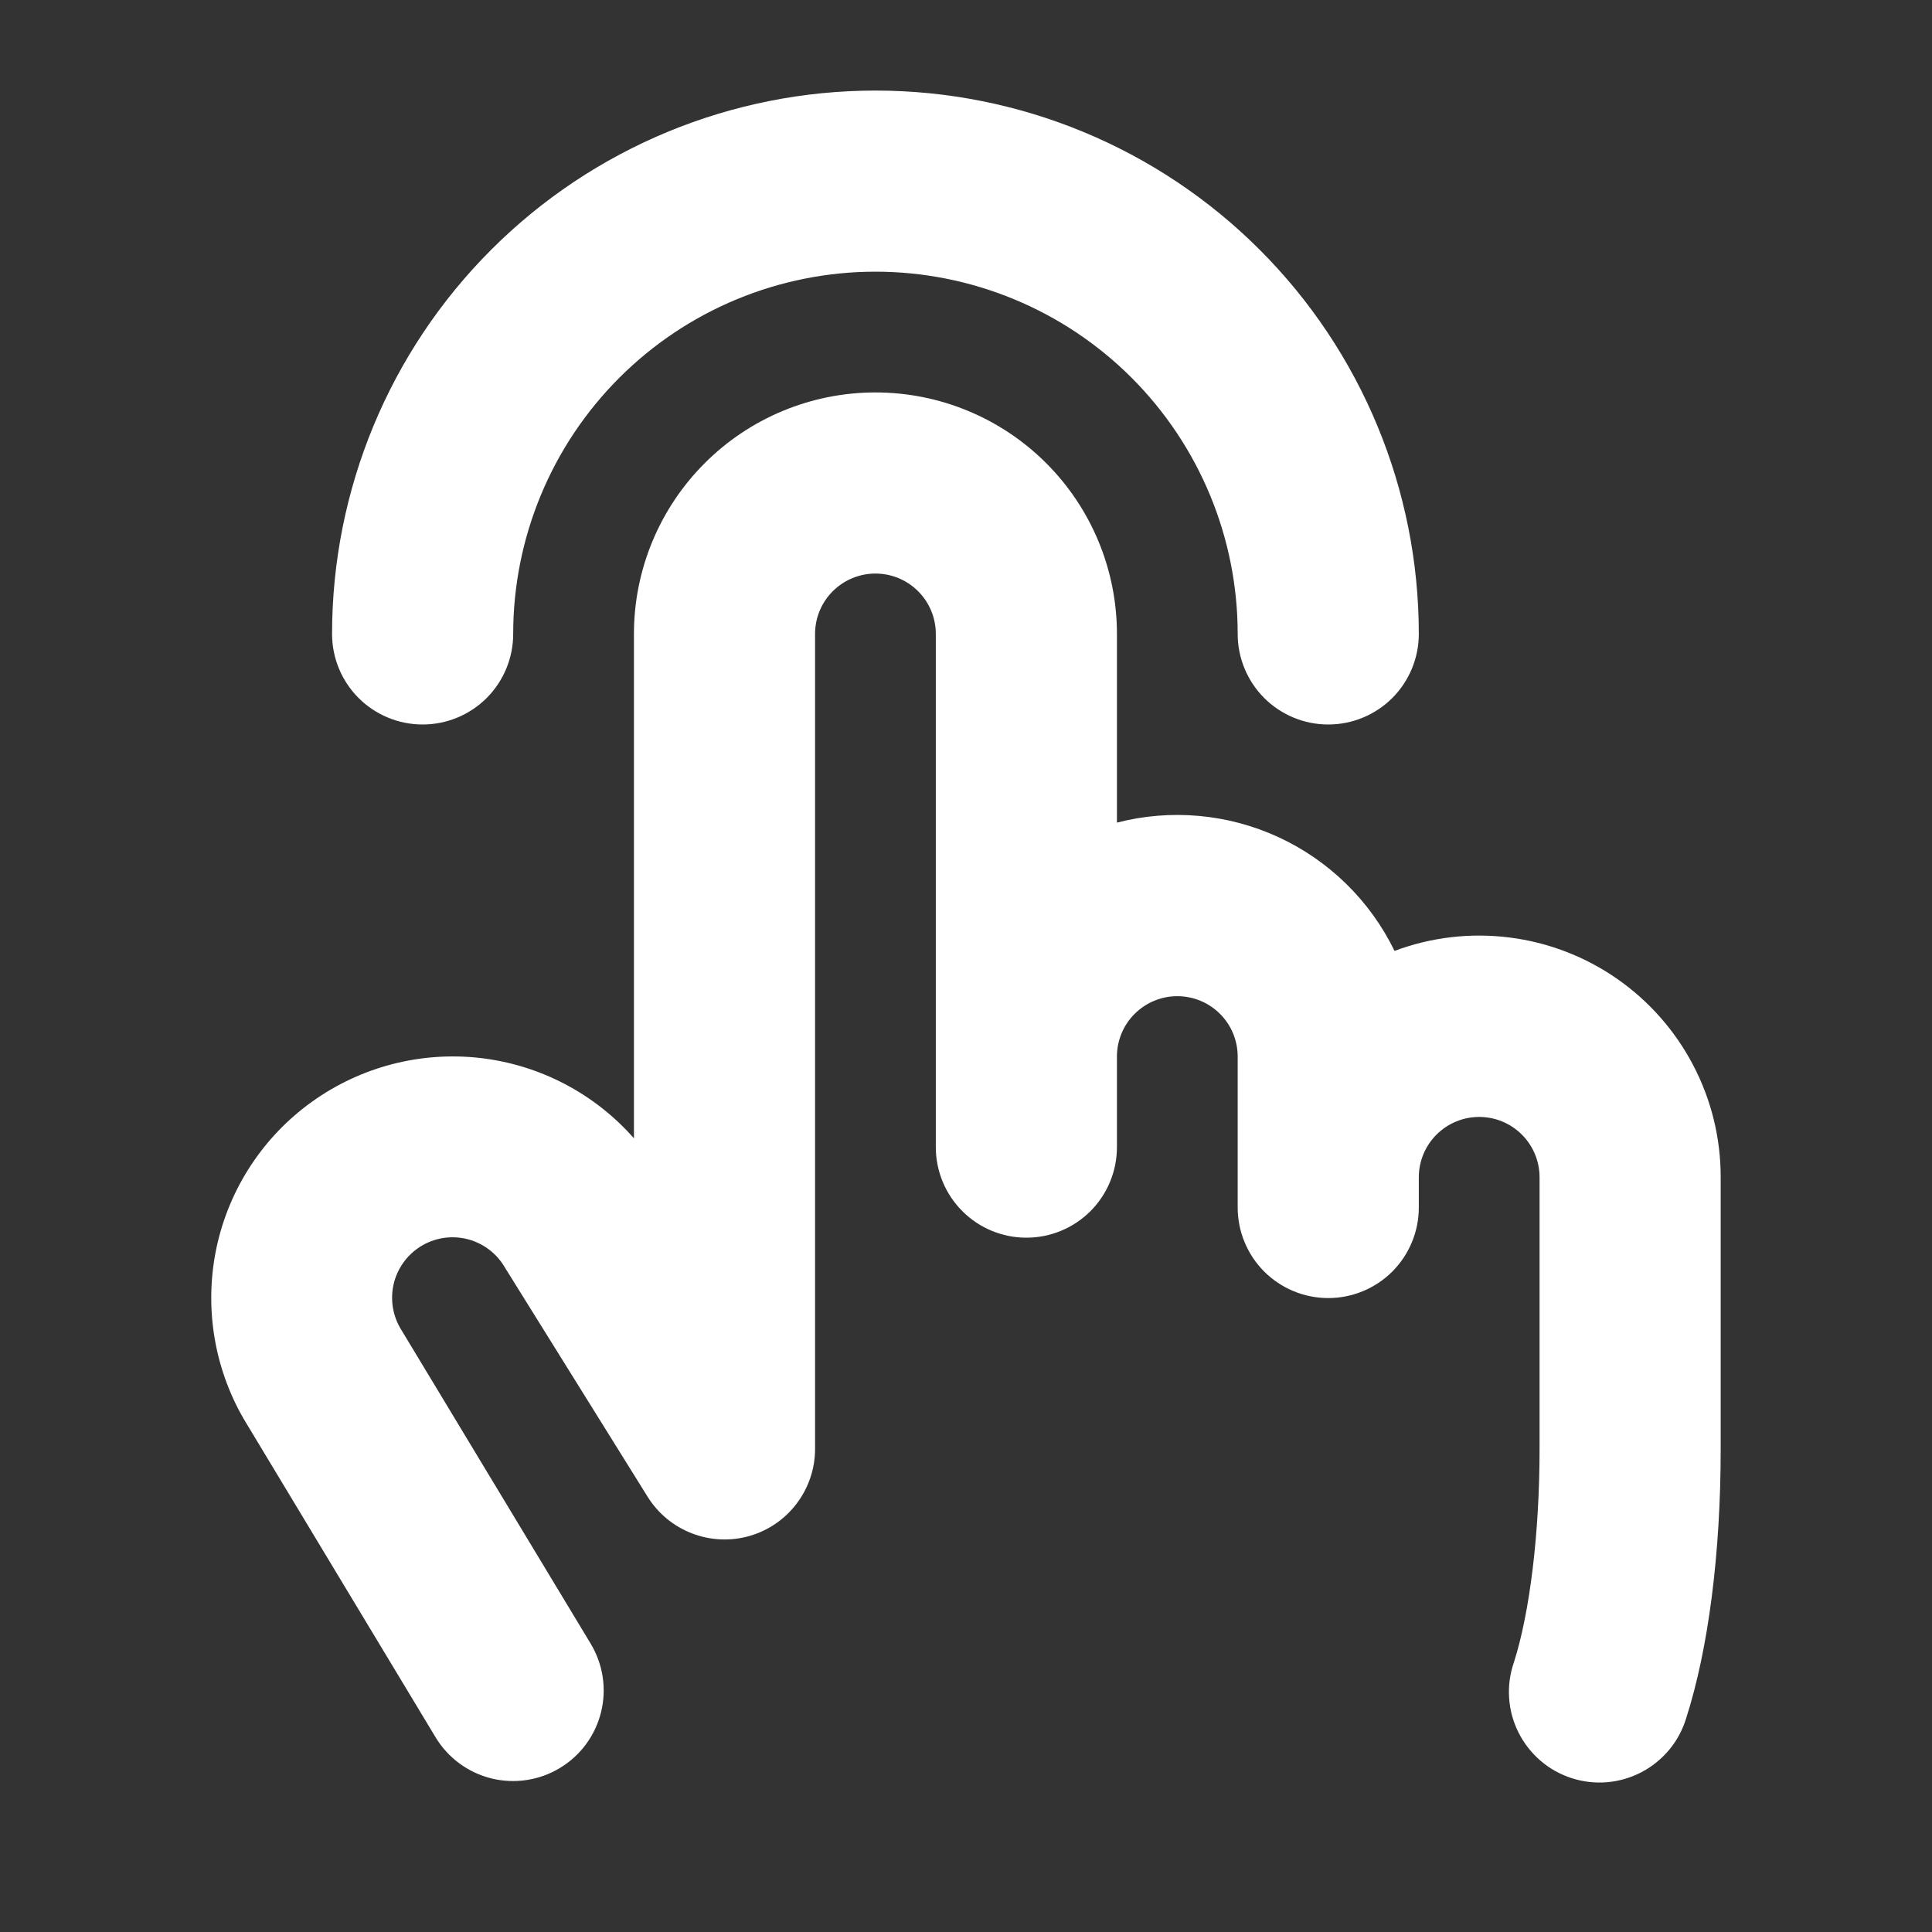 <svg width="32" height="32" viewBox="0 0 32 32" fill="none" xmlns="http://www.w3.org/2000/svg">
<rect x="0" y="0" width="32" height="32" fill="#333333" stroke="none"/>
<path d="M28.5 19.5V24C28.5 25.731 28.296 27.315 27.928 28.46C27.87 28.651 27.775 28.828 27.648 28.981C27.52 29.134 27.364 29.261 27.188 29.353C27.011 29.445 26.818 29.502 26.62 29.519C26.422 29.536 26.222 29.513 26.032 29.452C25.843 29.391 25.667 29.293 25.516 29.163C25.365 29.033 25.241 28.875 25.152 28.697C25.062 28.519 25.009 28.325 24.996 28.127C24.982 27.928 25.008 27.729 25.073 27.54C25.34 26.709 25.5 25.385 25.5 24V19.5C25.5 19.235 25.395 18.98 25.207 18.793C25.02 18.605 24.765 18.5 24.5 18.5C24.235 18.5 23.981 18.605 23.793 18.793C23.605 18.98 23.5 19.235 23.5 19.5V20C23.5 20.398 23.342 20.779 23.061 21.061C22.779 21.342 22.398 21.5 22 21.5C21.602 21.5 21.221 21.342 20.939 21.061C20.658 20.779 20.5 20.398 20.5 20V17.5C20.5 17.235 20.395 16.98 20.207 16.793C20.02 16.605 19.765 16.5 19.5 16.5C19.235 16.5 18.981 16.605 18.793 16.793C18.605 16.98 18.5 17.235 18.5 17.5V19C18.5 19.398 18.342 19.779 18.061 20.061C17.779 20.342 17.398 20.5 17 20.5C16.602 20.5 16.221 20.342 15.94 20.061C15.658 19.779 15.5 19.398 15.5 19V10.5C15.5 10.235 15.395 9.98 15.207 9.793C15.02 9.605 14.765 9.5 14.5 9.5C14.235 9.5 13.981 9.605 13.793 9.793C13.605 9.98 13.5 10.235 13.5 10.5V24C13.5 24.326 13.393 24.642 13.197 24.902C13.001 25.162 12.726 25.351 12.412 25.441C12.099 25.53 11.766 25.515 11.462 25.398C11.158 25.281 10.9 25.069 10.728 24.793L8.393 21.043L8.366 21C8.235 20.769 8.017 20.6 7.761 20.529C7.505 20.459 7.232 20.493 7.001 20.624C6.77 20.756 6.601 20.973 6.53 21.229C6.46 21.485 6.494 21.759 6.625 21.99L9.784 27.225C9.989 27.566 10.051 27.974 9.955 28.36C9.859 28.747 9.614 29.079 9.273 29.284C8.932 29.49 8.524 29.551 8.138 29.456C7.752 29.36 7.419 29.115 7.214 28.774L4.05 23.524L4.035 23.499C3.539 22.64 3.38 21.627 3.588 20.656C3.797 19.686 4.359 18.828 5.165 18.25C5.971 17.671 6.963 17.412 7.949 17.523C8.935 17.635 9.844 18.109 10.5 18.854V10.5C10.5 9.439 10.922 8.422 11.672 7.672C12.422 6.921 13.439 6.5 14.5 6.5C15.561 6.5 16.578 6.921 17.329 7.672C18.079 8.422 18.5 9.439 18.5 10.5V13.625C19.394 13.394 20.34 13.48 21.178 13.867C22.016 14.255 22.694 14.92 23.098 15.75C23.703 15.523 24.354 15.447 24.996 15.527C25.637 15.607 26.25 15.841 26.781 16.21C27.312 16.579 27.746 17.071 28.045 17.644C28.345 18.216 28.501 18.854 28.5 19.5ZM7 12C7.398 12 7.779 11.842 8.061 11.561C8.342 11.279 8.5 10.898 8.5 10.5C8.5 8.909 9.132 7.383 10.258 6.257C11.383 5.132 12.909 4.5 14.5 4.5C16.091 4.5 17.618 5.132 18.743 6.257C19.868 7.383 20.5 8.909 20.5 10.5C20.5 10.898 20.658 11.279 20.939 11.561C21.221 11.842 21.602 12 22 12C22.398 12 22.779 11.842 23.061 11.561C23.342 11.279 23.5 10.898 23.5 10.5C23.5 8.113 22.552 5.824 20.864 4.136C19.176 2.448 16.887 1.5 14.5 1.5C12.113 1.5 9.824 2.448 8.136 4.136C6.448 5.824 5.5 8.113 5.5 10.5C5.5 10.898 5.658 11.279 5.939 11.561C6.221 11.842 6.602 12 7 12Z" fill="white"/>
</svg>
